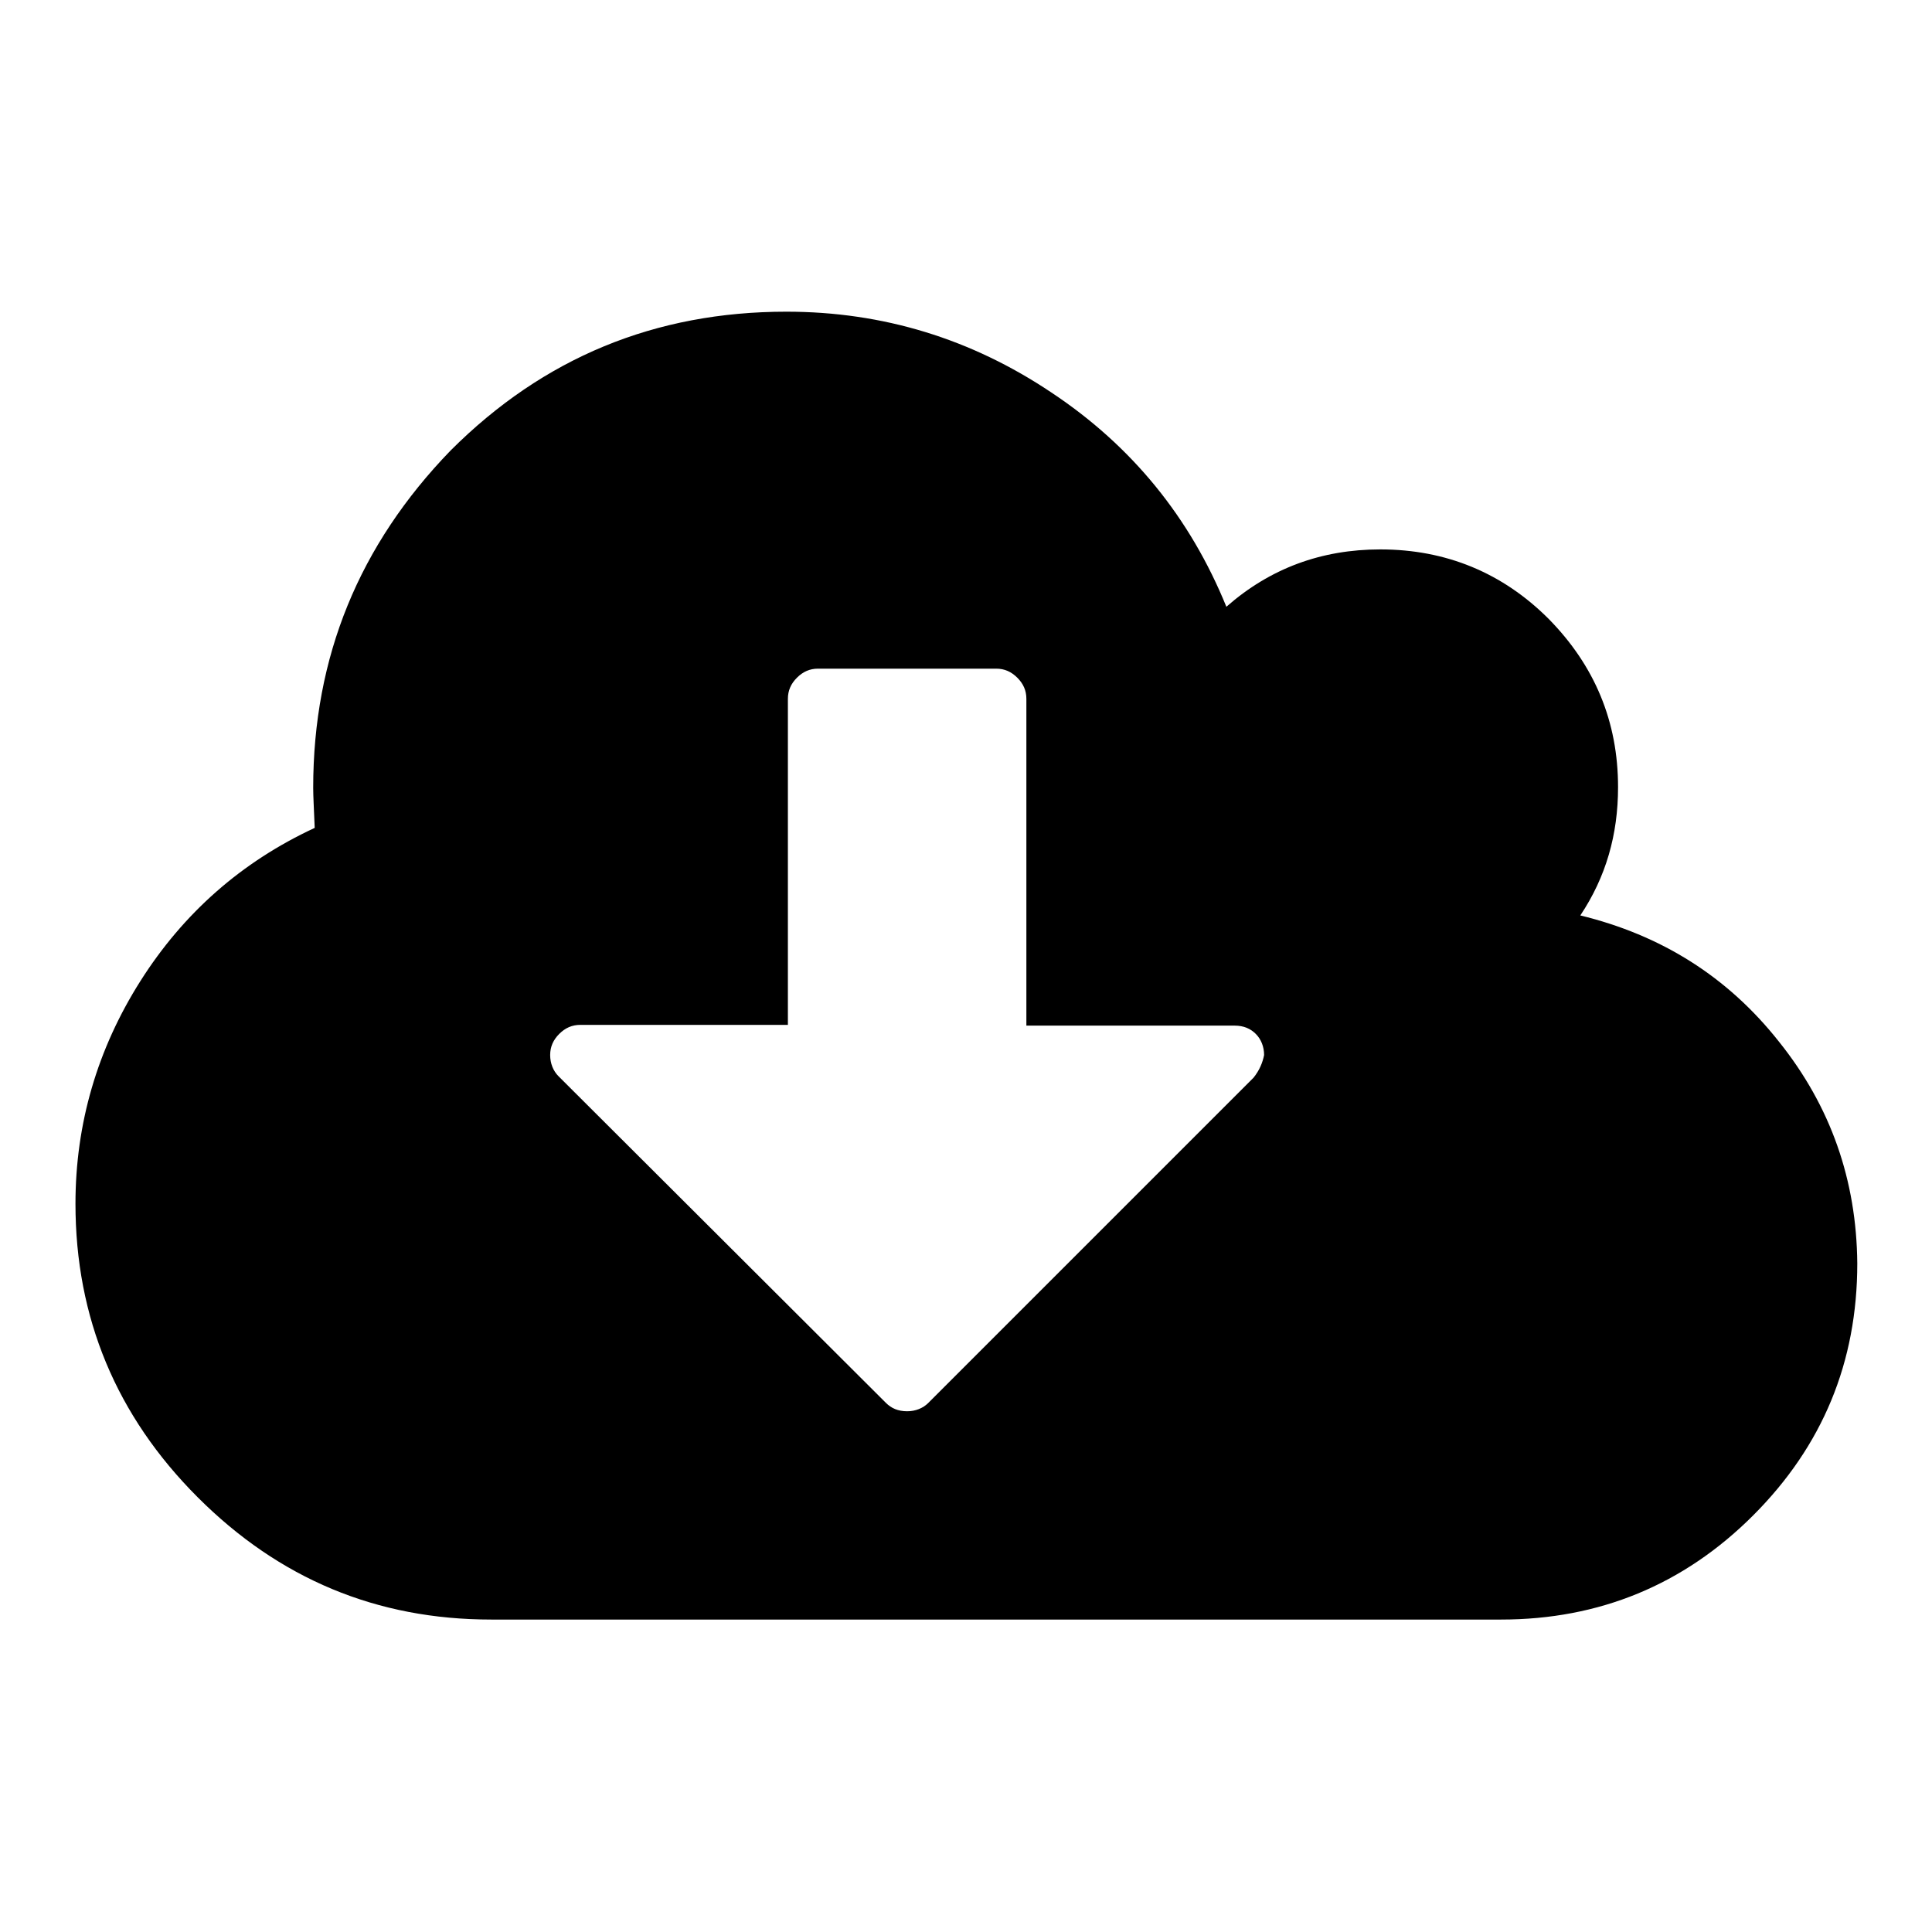 <?xml version="1.0" encoding="utf-8"?>
<!-- Svg Vector Icons : http://www.onlinewebfonts.com/icon -->
<!DOCTYPE svg PUBLIC "-//W3C//DTD SVG 1.1//EN" "http://www.w3.org/Graphics/SVG/1.1/DTD/svg11.dtd">
<svg version="1.1" xmlns="http://www.w3.org/2000/svg" xmlns:xlink="http://www.w3.org/1999/xlink" x="0px" y="0px" viewBox="0 0 256 256" enable-background="new 0 0 256 256" xml:space="preserve">
<g><g><path fill="#000000" d="M235.7,138c-6.8-8.6-15.6-14.1-26.3-16.7c3.4-5.1,5-10.7,5-17c0-8.7-3.1-16.1-9.2-22.3c-6.1-6.1-13.6-9.2-22.3-9.2c-7.8,0-14.6,2.5-20.4,7.6c-4.8-11.8-12.5-21.3-23.2-28.4c-10.6-7.1-22.3-10.7-35.1-10.7c-17.4,0-32.2,6.1-44.5,18.4C47.6,72.2,41.5,87,41.5,104.4c0,1.1,0.1,2.8,0.2,5.3C32,114.2,24.3,121,18.6,130c-5.7,9-8.6,18.9-8.6,29.5c0,15.1,5.4,28.1,16.2,38.9c10.8,10.8,23.7,16.2,38.9,16.2h133.8c13,0,24.2-4.6,33.4-13.8c9.2-9.2,13.8-20.3,13.8-33.4C246,156.4,242.6,146.6,235.7,138z M166.1,142.8L123,185.9c-0.7,0.7-1.7,1.1-2.8,1.1c-1.2,0-2.1-0.4-2.8-1.1L74,142.6c-0.7-0.7-1.1-1.7-1.1-2.8c0-1.1,0.4-2,1.2-2.8c0.8-0.8,1.7-1.2,2.8-1.2h27.5V92.6c0-1.1,0.4-2,1.2-2.8c0.8-0.8,1.7-1.2,2.8-1.2h23.6c1.1,0,2,0.4,2.8,1.2c0.8,0.8,1.2,1.7,1.2,2.8v43.3h27.6c1.2,0,2.1,0.4,2.8,1.1c0.7,0.7,1.1,1.7,1.1,2.8C167.3,140.8,166.9,141.8,166.1,142.8z"/></g></g>
</svg>